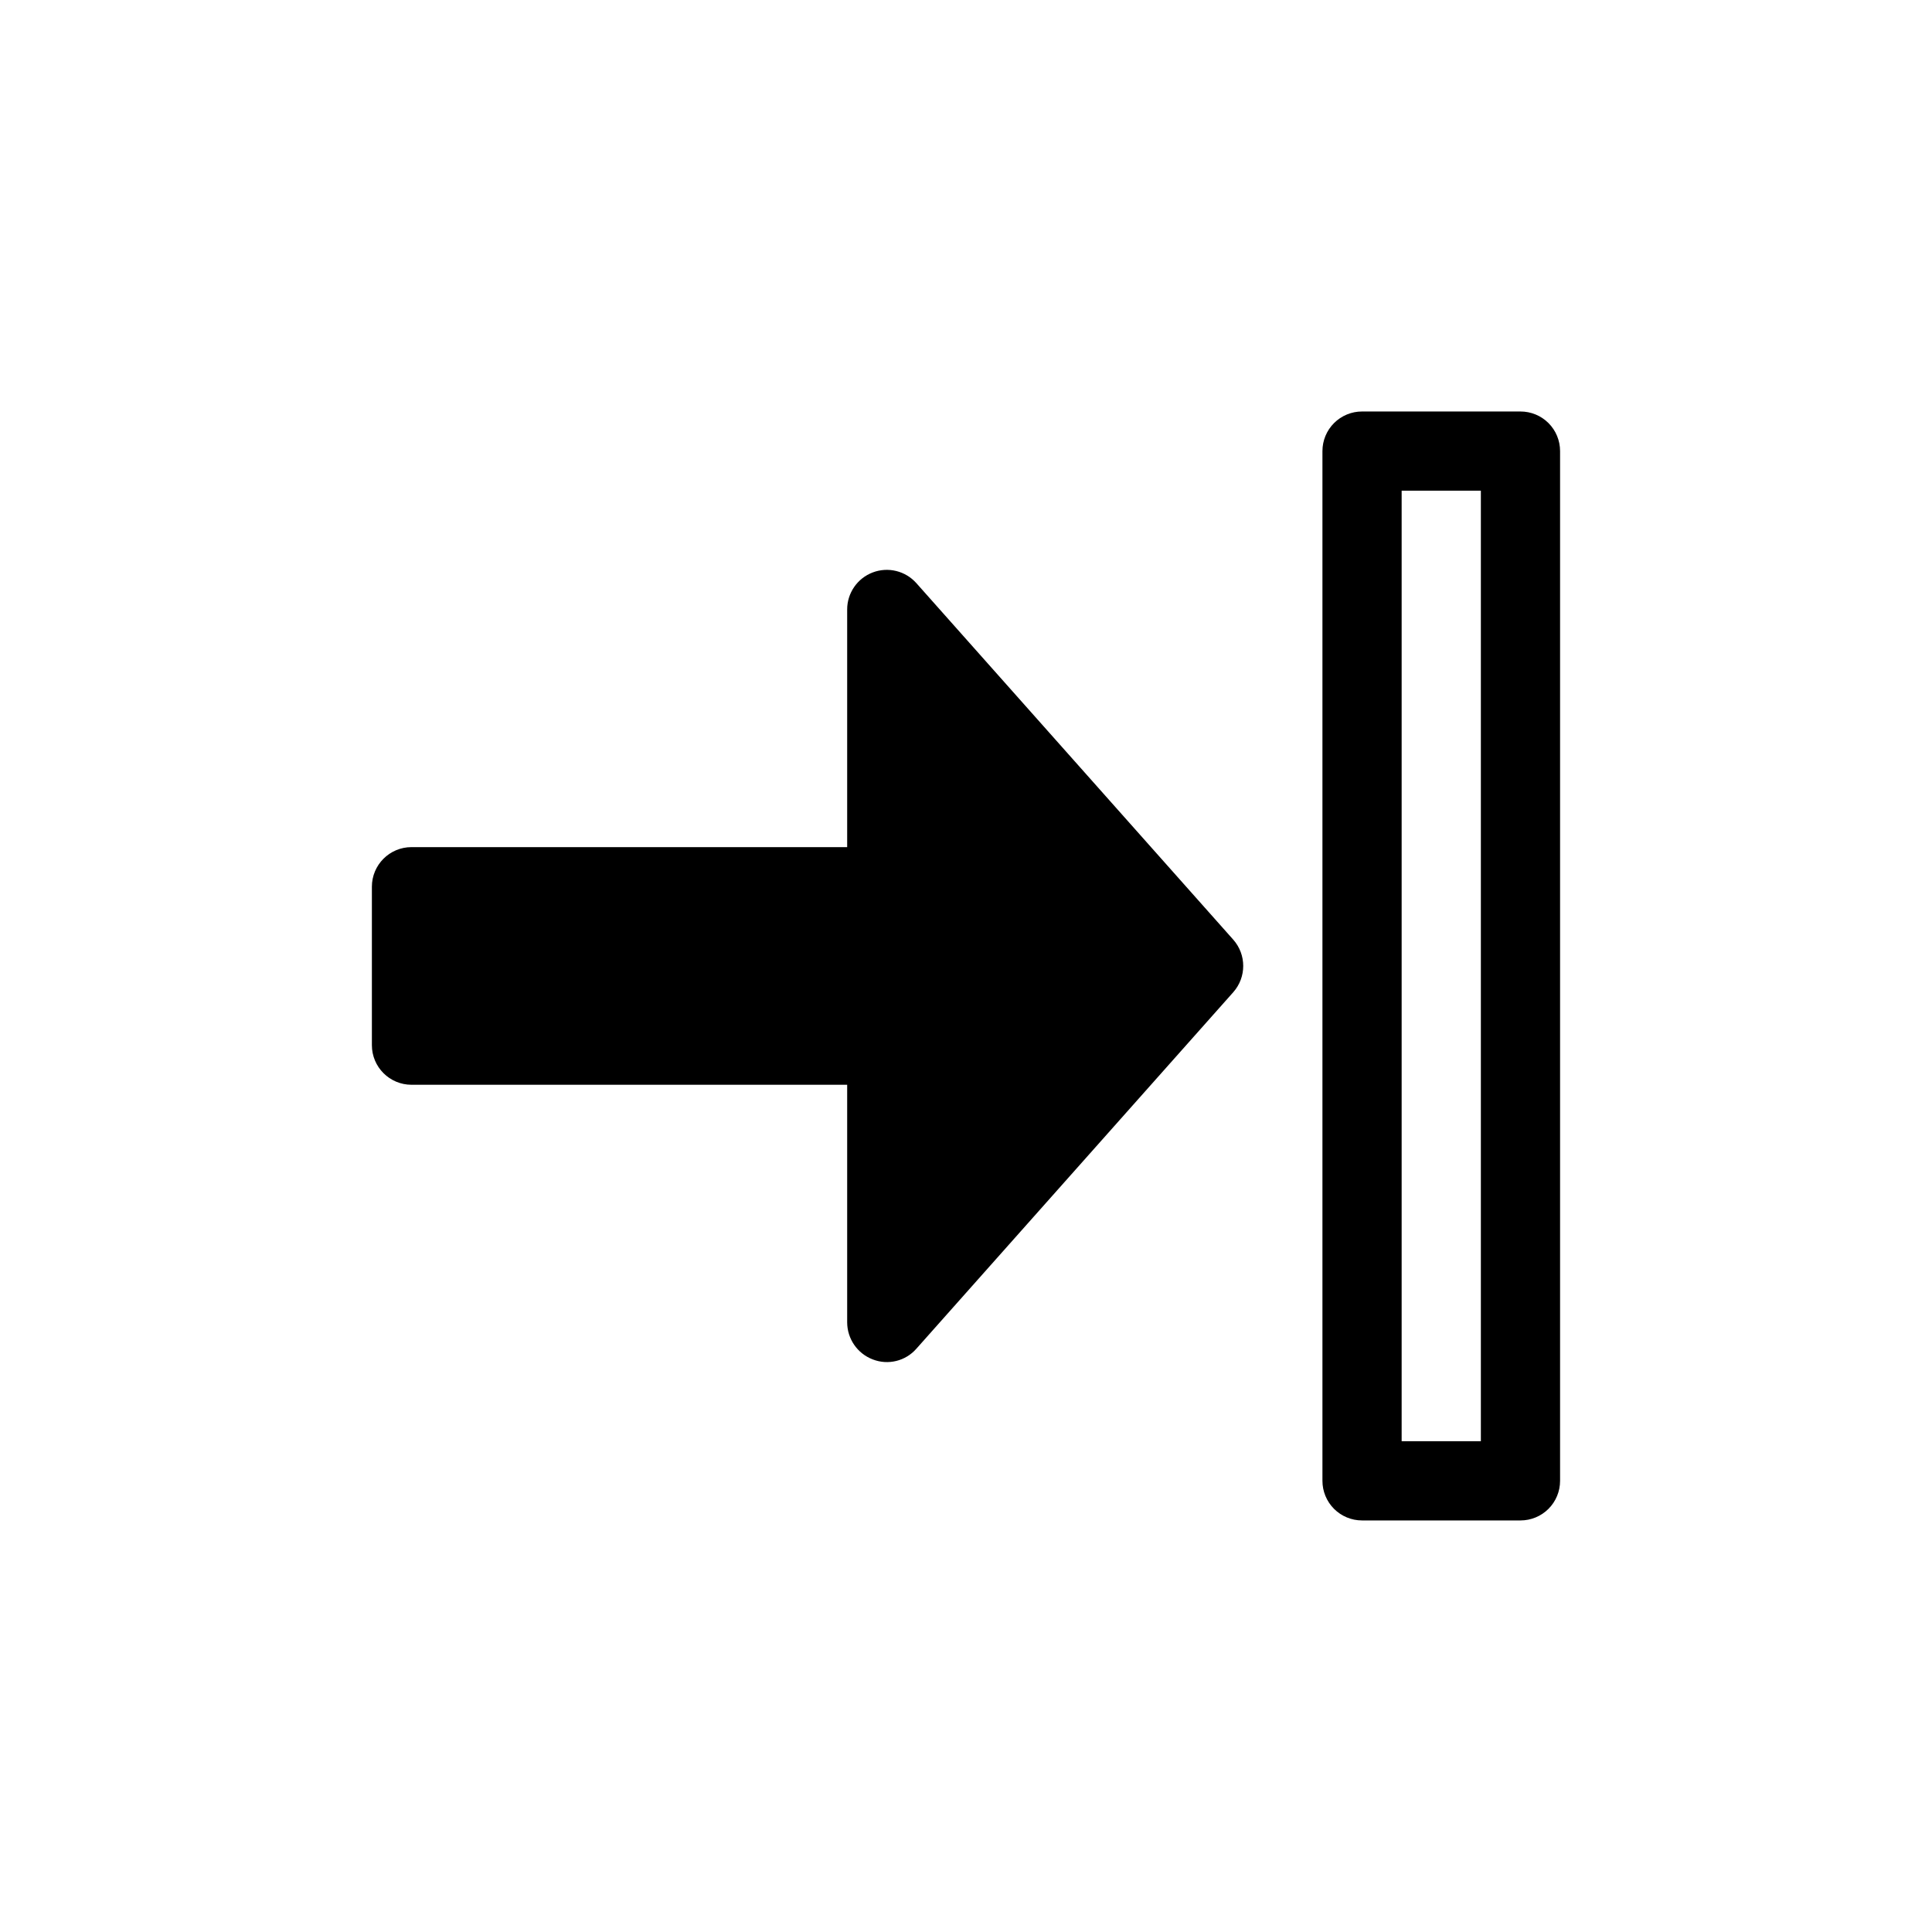<?xml version="1.0" encoding="UTF-8"?>
<!-- Uploaded to: SVG Repo, www.svgrepo.com, Generator: SVG Repo Mixer Tools -->
<svg fill="#000000" width="800px" height="800px" version="1.1" viewBox="144 144 512 512" xmlns="http://www.w3.org/2000/svg">
 <path d="m546.94 253.05h-41.984c-2.781-0.004-5.453 1.102-7.422 3.07s-3.074 4.641-3.074 7.426v272.89c0 2.785 1.105 5.457 3.074 7.426s4.641 3.074 7.422 3.07h41.984c2.785 0.004 5.457-1.102 7.426-3.07s3.074-4.641 3.07-7.426v-272.89c0.004-2.785-1.102-5.457-3.07-7.426s-4.641-3.074-7.426-3.07zm-10.496 272.89h-20.992v-251.9h20.992zm-65.625-132.93c3.531 3.981 3.531 9.969 0 13.949l-83.969 94.465c-2.875 3.289-7.504 4.422-11.574 2.832-4.066-1.555-6.754-5.453-6.766-9.809v-62.973h-115.46c-5.797 0-10.496-4.699-10.496-10.496v-41.984c0-5.797 4.699-10.496 10.496-10.496h115.46v-62.977c-0.004-4.359 2.688-8.266 6.766-9.816 4.074-1.551 8.68-0.418 11.574 2.84z"/>
</svg>